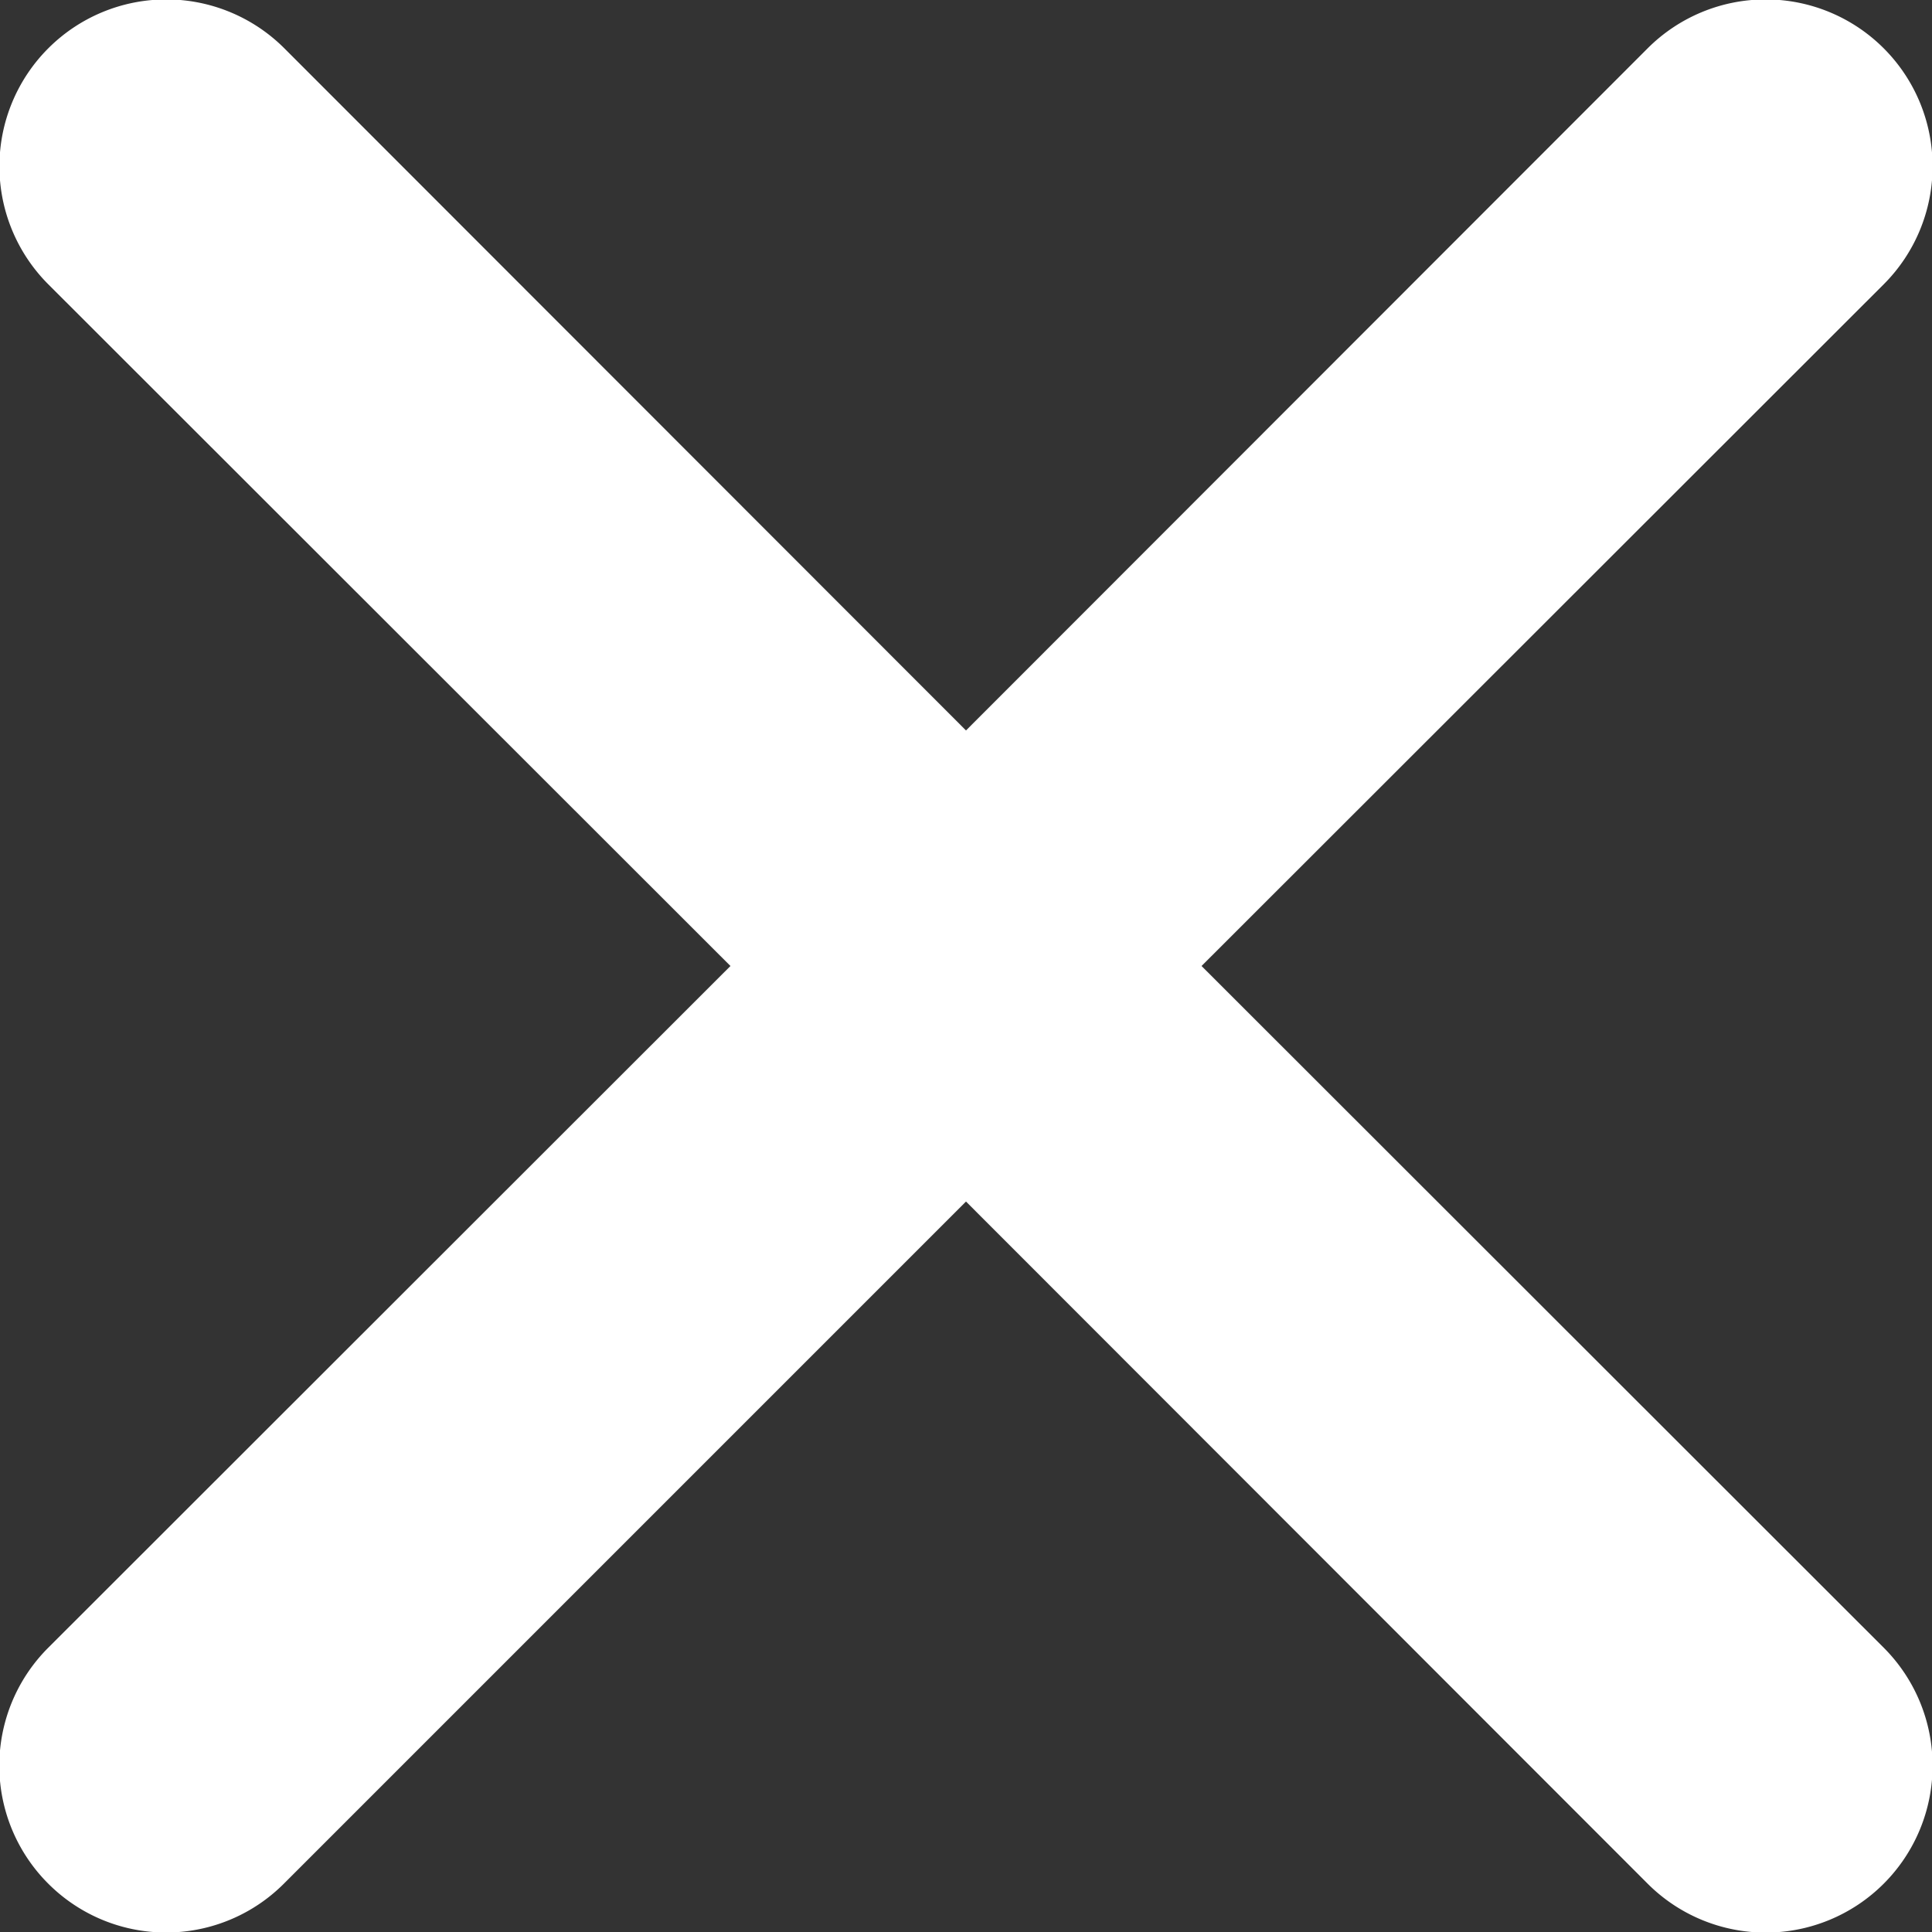 <svg xmlns="http://www.w3.org/2000/svg" width="12" height="12" viewBox="0 0 12 12">
  <rect x="0" y="0" width="12" height="12" fill="#333333" stroke="none"/>
  <path id="close" d="M.3,11.7a1.034,1.034,0,0,0,1.463,0L6,7.463,10.234,11.7A1.034,1.034,0,0,0,11.7,10.234L7.463,6,11.7,1.766A1.034,1.034,0,0,0,10.234.3L6,4.537,1.766.3A1.034,1.034,0,0,0,.3,1.766L4.537,6,.3,10.234A1.035,1.035,0,0,0,.3,11.7Z" fill="#fff"/>
</svg>
